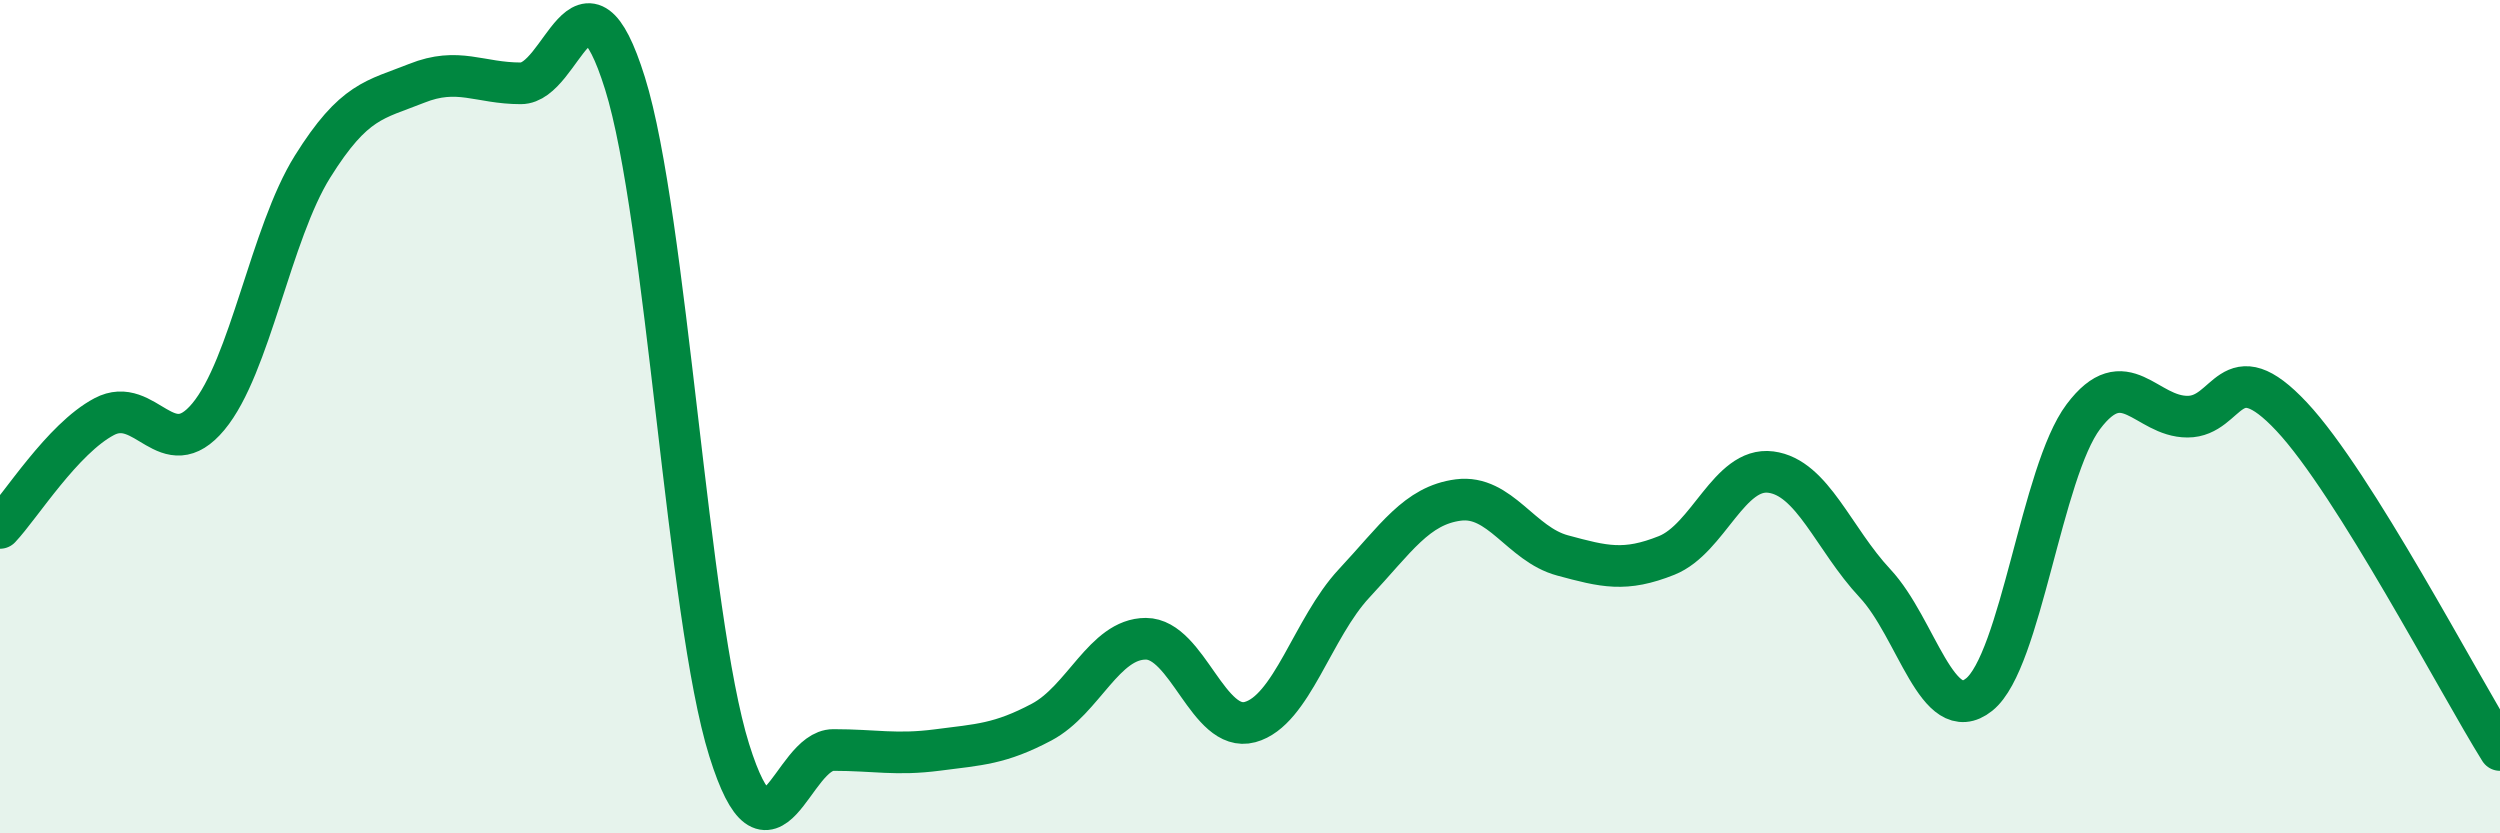 
    <svg width="60" height="20" viewBox="0 0 60 20" xmlns="http://www.w3.org/2000/svg">
      <path
        d="M 0,12.67 C 0.5,12.14 1.5,10.53 2.5,10 C 3.5,9.47 4,11.2 5,10 C 6,8.8 6.5,5.6 7.5,4 C 8.5,2.4 9,2.4 10,2 C 11,1.6 11.5,2 12.5,2 C 13.5,2 14,-1.2 15,2 C 16,5.2 16.5,14.8 17.5,18 C 18.5,21.2 19,18 20,18 C 21,18 21.5,18.13 22.5,18 C 23.5,17.87 24,17.86 25,17.33 C 26,16.8 26.5,15.33 27.5,15.33 C 28.5,15.33 29,17.6 30,17.33 C 31,17.06 31.5,15.07 32.5,14 C 33.5,12.93 34,12.13 35,12 C 36,11.87 36.5,13.06 37.5,13.33 C 38.5,13.6 39,13.73 40,13.33 C 41,12.93 41.5,11.2 42.5,11.33 C 43.5,11.46 44,12.93 45,14 C 46,15.07 46.5,17.47 47.5,16.67 C 48.5,15.87 49,11.33 50,10 C 51,8.67 51.5,10 52.5,10 C 53.5,10 53.5,8.4 55,10 C 56.5,11.6 59,16.4 60,18L60 20L0 20Z"
        fill="#008740"
        opacity="0.1"
        stroke-linecap="round"
        stroke-linejoin="round"
      />
      <path
        d="M 0,12.67 C 0.5,12.14 1.5,10.53 2.5,10 C 3.5,9.47 4,11.2 5,10 C 6,8.8 6.5,5.6 7.5,4 C 8.5,2.4 9,2.4 10,2 C 11,1.6 11.5,2 12.5,2 C 13.5,2 14,-1.2 15,2 C 16,5.2 16.5,14.8 17.5,18 C 18.5,21.2 19,18 20,18 C 21,18 21.5,18.13 22.5,18 C 23.5,17.87 24,17.86 25,17.33 C 26,16.8 26.5,15.33 27.5,15.33 C 28.5,15.33 29,17.6 30,17.33 C 31,17.06 31.5,15.07 32.5,14 C 33.5,12.93 34,12.13 35,12 C 36,11.87 36.5,13.06 37.5,13.33 C 38.5,13.6 39,13.73 40,13.33 C 41,12.93 41.5,11.2 42.5,11.33 C 43.5,11.46 44,12.93 45,14 C 46,15.07 46.5,17.47 47.5,16.67 C 48.5,15.87 49,11.33 50,10 C 51,8.67 51.5,10 52.5,10 C 53.5,10 53.5,8.4 55,10 C 56.5,11.6 59,16.4 60,18"
        stroke="#008740"
        stroke-width="1"
        fill="none"
        stroke-linecap="round"
        stroke-linejoin="round"
      />
    </svg>
  